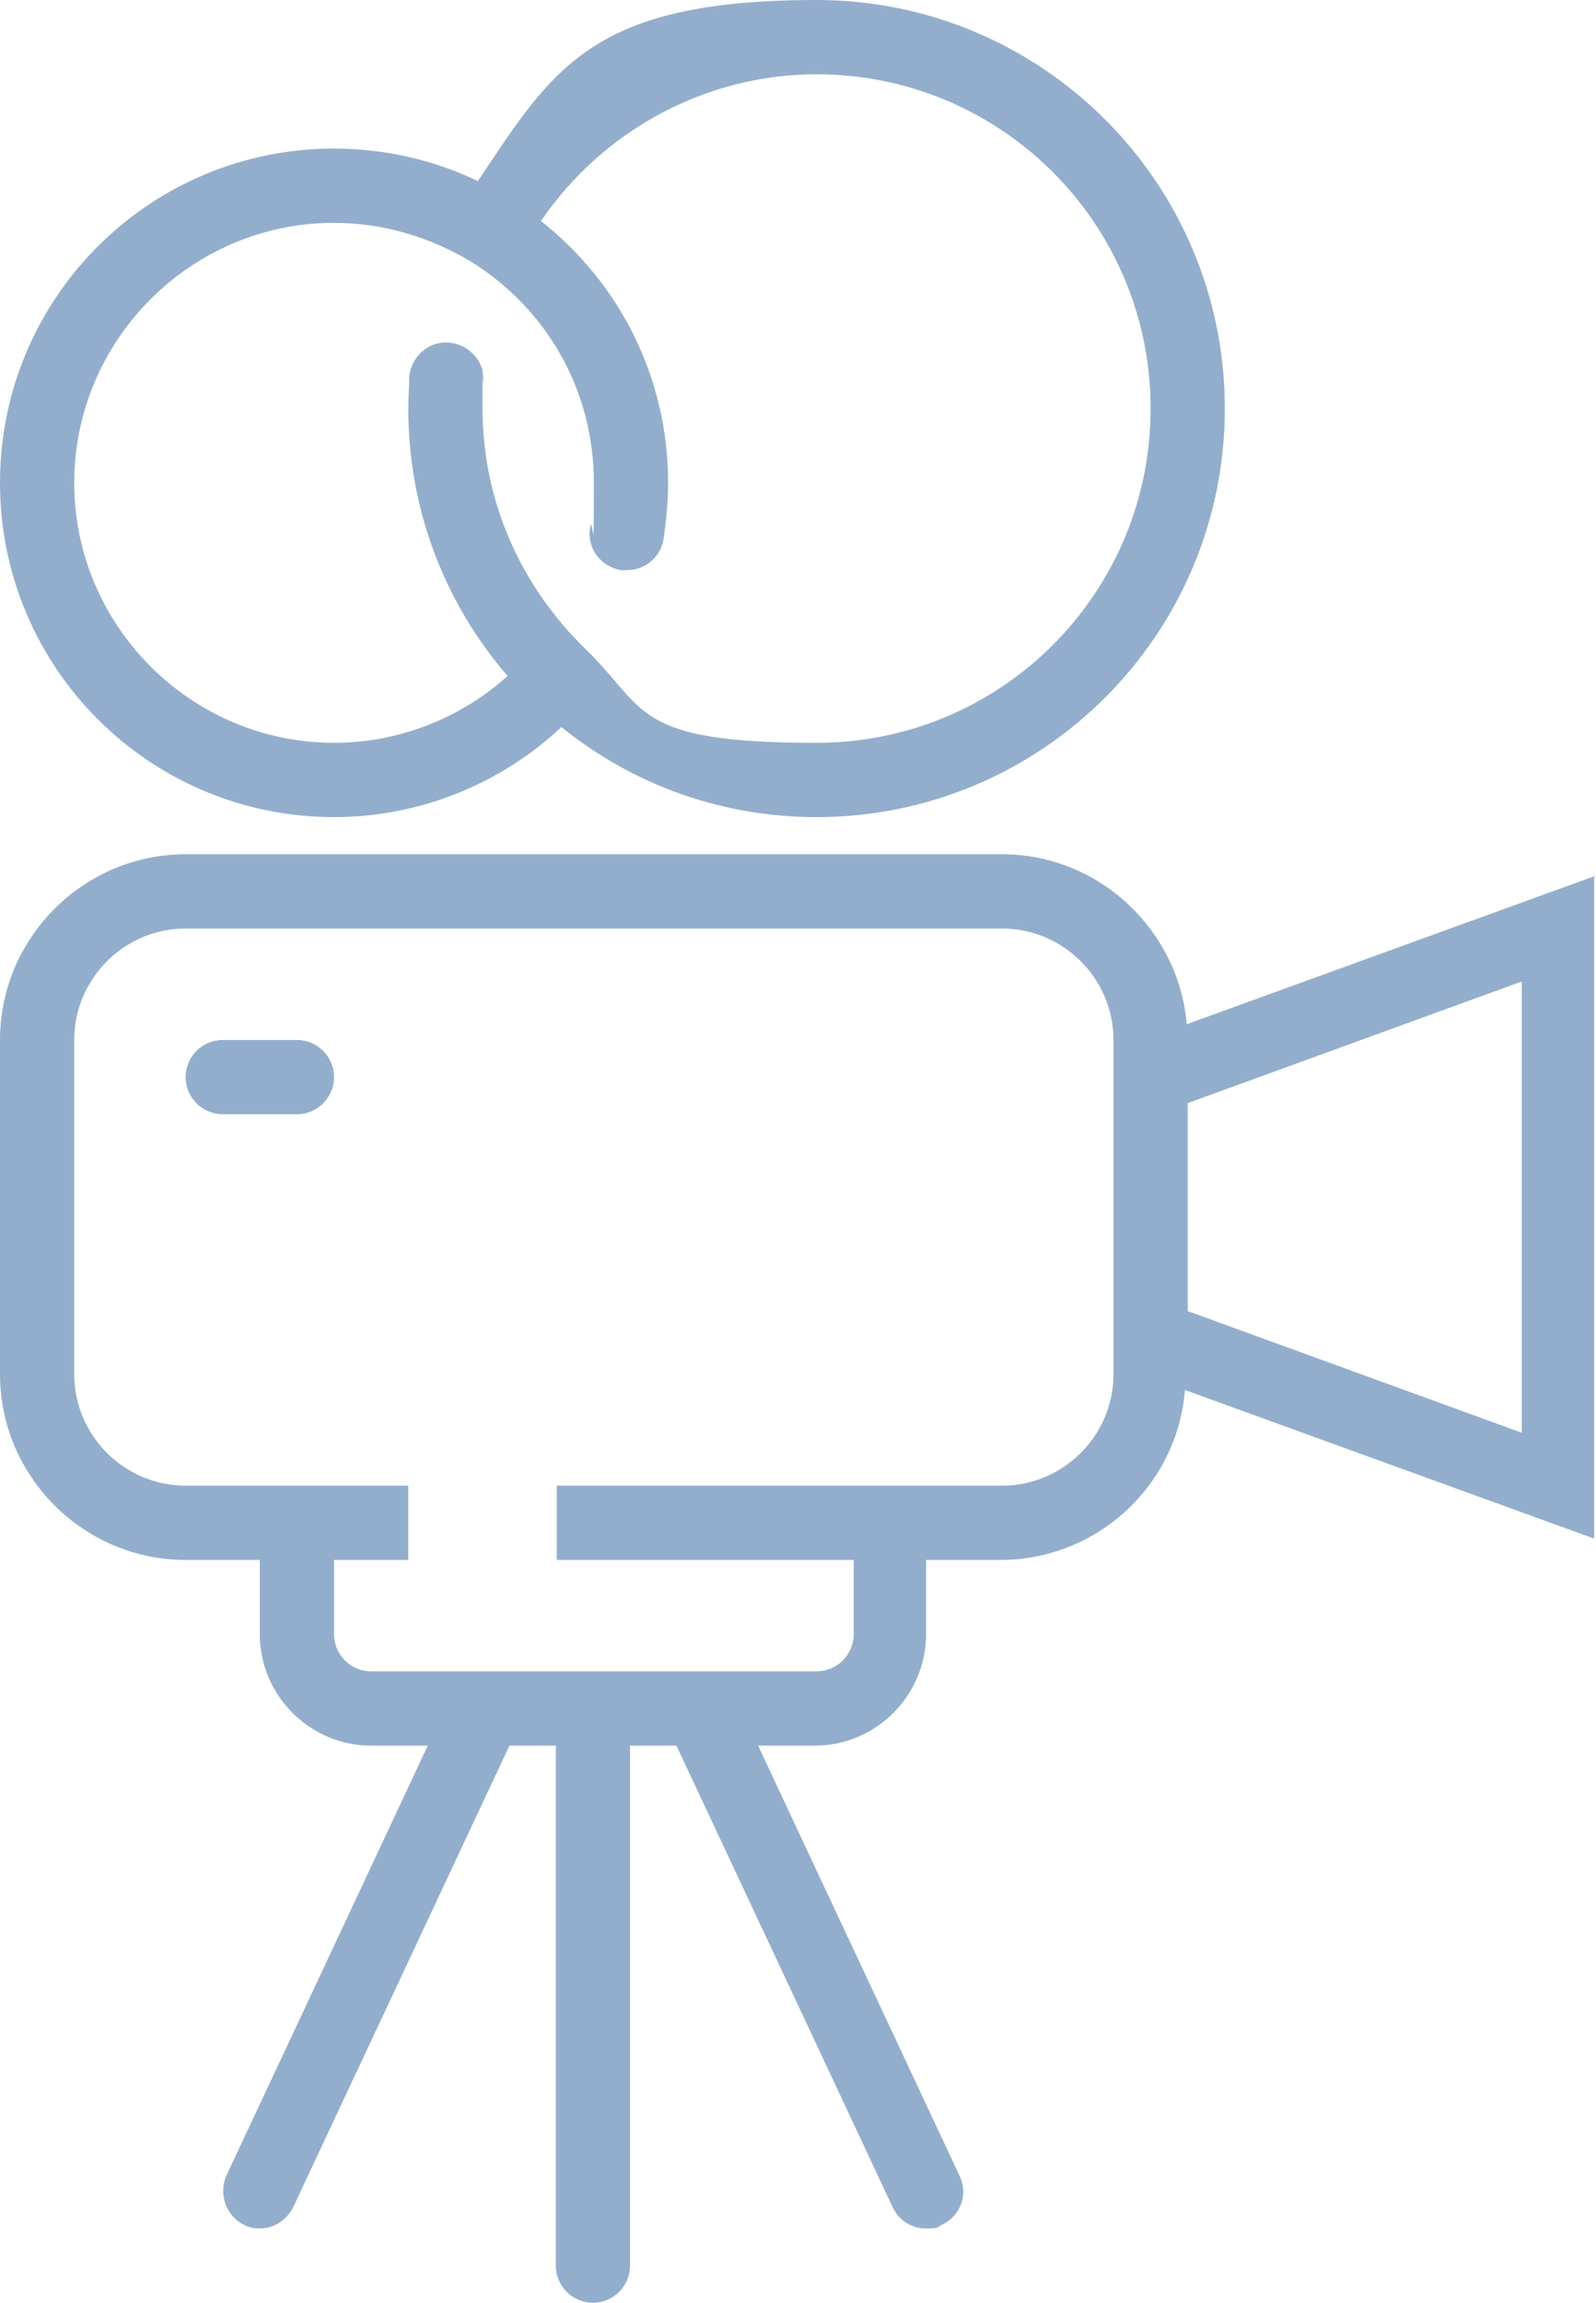 <?xml version="1.0" encoding="UTF-8"?> <svg xmlns="http://www.w3.org/2000/svg" id="_x2014_ÎÓÈ_x5F_1" version="1.1" viewBox="0 0 172 248"><defs><style> .st0 { fill: #93aecc; } </style></defs><path class="st0" d="M172,94.3l-44.1,16c-.9-10.2-9.5-18.3-19.9-18.3H20c-11,0-20,9-20,20v36c0,11,9,20,20,20h8v8c0,6.6,5.4,12,12,12h6.1l-21.7,46.3c-.9,2,0,4.4,1.9,5.3.5.3,1.1.4,1.7.4,1.5,0,2.9-.9,3.6-2.3l23.3-49.7h5v56c0,2.2,1.8,4,4,4s4-1.8,4-4v-56h5l23.3,49.7c.7,1.5,2.1,2.3,3.6,2.3s1.1-.1,1.7-.4c2-.9,2.9-3.3,1.9-5.3l-21.7-46.3h6.1c6.6,0,12-5.4,12-12v-8h8c10.5,0,19.1-8.1,19.9-18.3l44.1,16v-71.4ZM120,148c0,6.6-5.4,12-12,12h-48v8h32v8c0,2.2-1.8,4-4,4h-48c-2.2,0-4-1.8-4-4v-8h8v-8h-24c-6.6,0-12-5.4-12-12v-36c0-6.6,5.4-12,12-12h88c6.6,0,12,5.4,12,12v36ZM164,154.3l-36-13.1v-22.4l36-13.1v48.6Z"></path><path class="st0" d="M36,88c9.1,0,17.9-3.5,24.5-9.7,7.8,6.3,17.4,9.7,27.5,9.7,24.3,0,44-19.7,44-44S112.3,0,88,0s-28.4,7.4-36.5,19.5c-4.8-2.3-10.1-3.5-15.5-3.5C16.1,16,0,32.1,0,52s16.1,36,36,36ZM36,24c5.2,0,10.3,1.5,14.8,4.2,0,0,0,0,0,0,8.3,5.2,13.2,14,13.2,23.8s-.1,3.2-.4,4.8c-.4,2.2,1.1,4.2,3.3,4.6.2,0,.5,0,.7,0,1.9,0,3.6-1.4,3.9-3.3.3-2,.5-4.1.5-6.1,0-11.2-5.1-21.4-13.7-28.2,6.7-9.8,17.8-15.8,29.7-15.8,19.9,0,36,16.1,36,36s-16.1,36-36,36-18.2-3.6-24.9-10.1c-7.1-6.9-11.1-16.1-11.1-25.9s0-1.9.1-2.8c.2-2.2-1.5-4.1-3.7-4.3-2.2-.2-4.1,1.5-4.3,3.7,0,1.1-.1,2.3-.1,3.4,0,10.7,3.8,20.8,10.7,28.8-5.1,4.6-11.8,7.2-18.7,7.2-15.4,0-28-12.6-28-28s12.6-28,28-28Z"></path><path class="st0" d="M32,112h-8c-2.2,0-4,1.8-4,4s1.8,4,4,4h8c2.2,0,4-1.8,4-4s-1.8-4-4-4Z"></path></svg> 